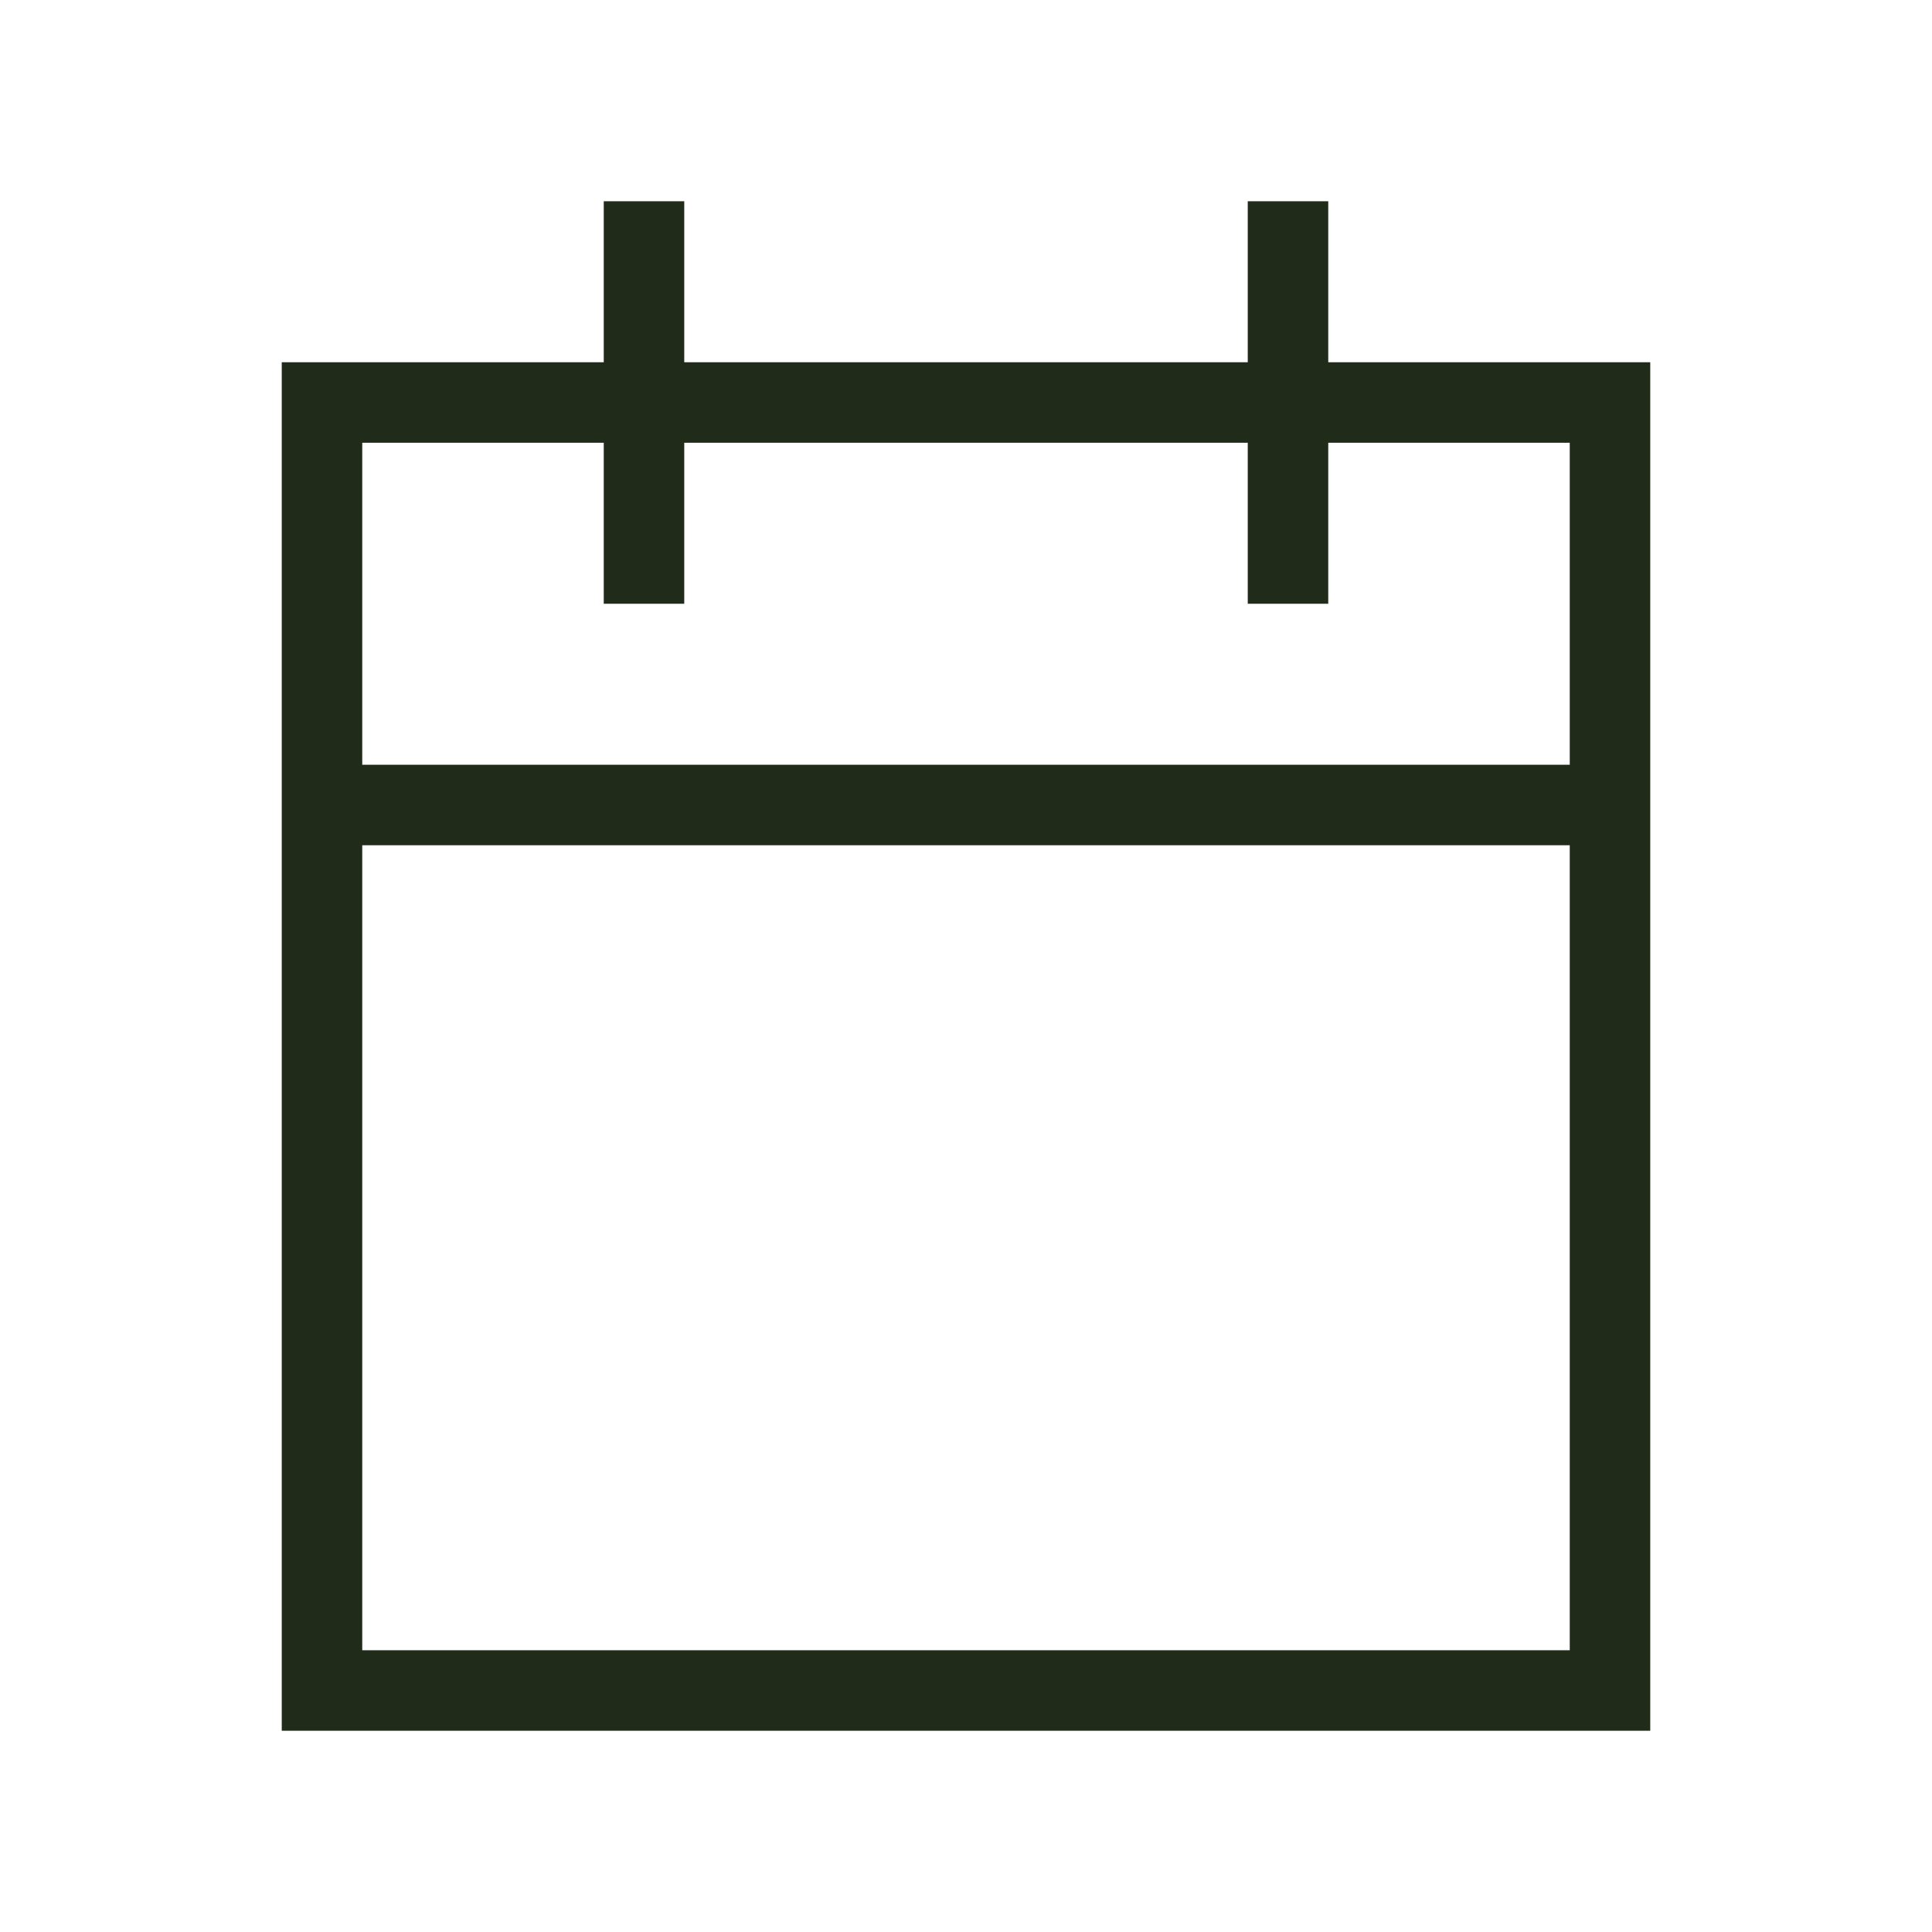 <svg width="24" height="24" viewBox="0 0 24 24" fill="none" xmlns="http://www.w3.org/2000/svg">
<path fill-rule="evenodd" clip-rule="evenodd" d="M16.5 3V2.5H15.5V3V4.5H8.5V3V2.5H7.5V3V4.5H4H3.5V5V9.5V10.5V21V21.5H4H20H20.5V21V10.5V9.5V5V4.5H20H16.5V3ZM15.5 5.5V7V7.5H16.5V7V5.5H19.5V9.5H4.5V5.5H7.5V7V7.5H8.5V7V5.5H15.5ZM4.5 10.5V20.5H19.5V10.5H4.5Z" fill="#212B1A"/>
</svg>
